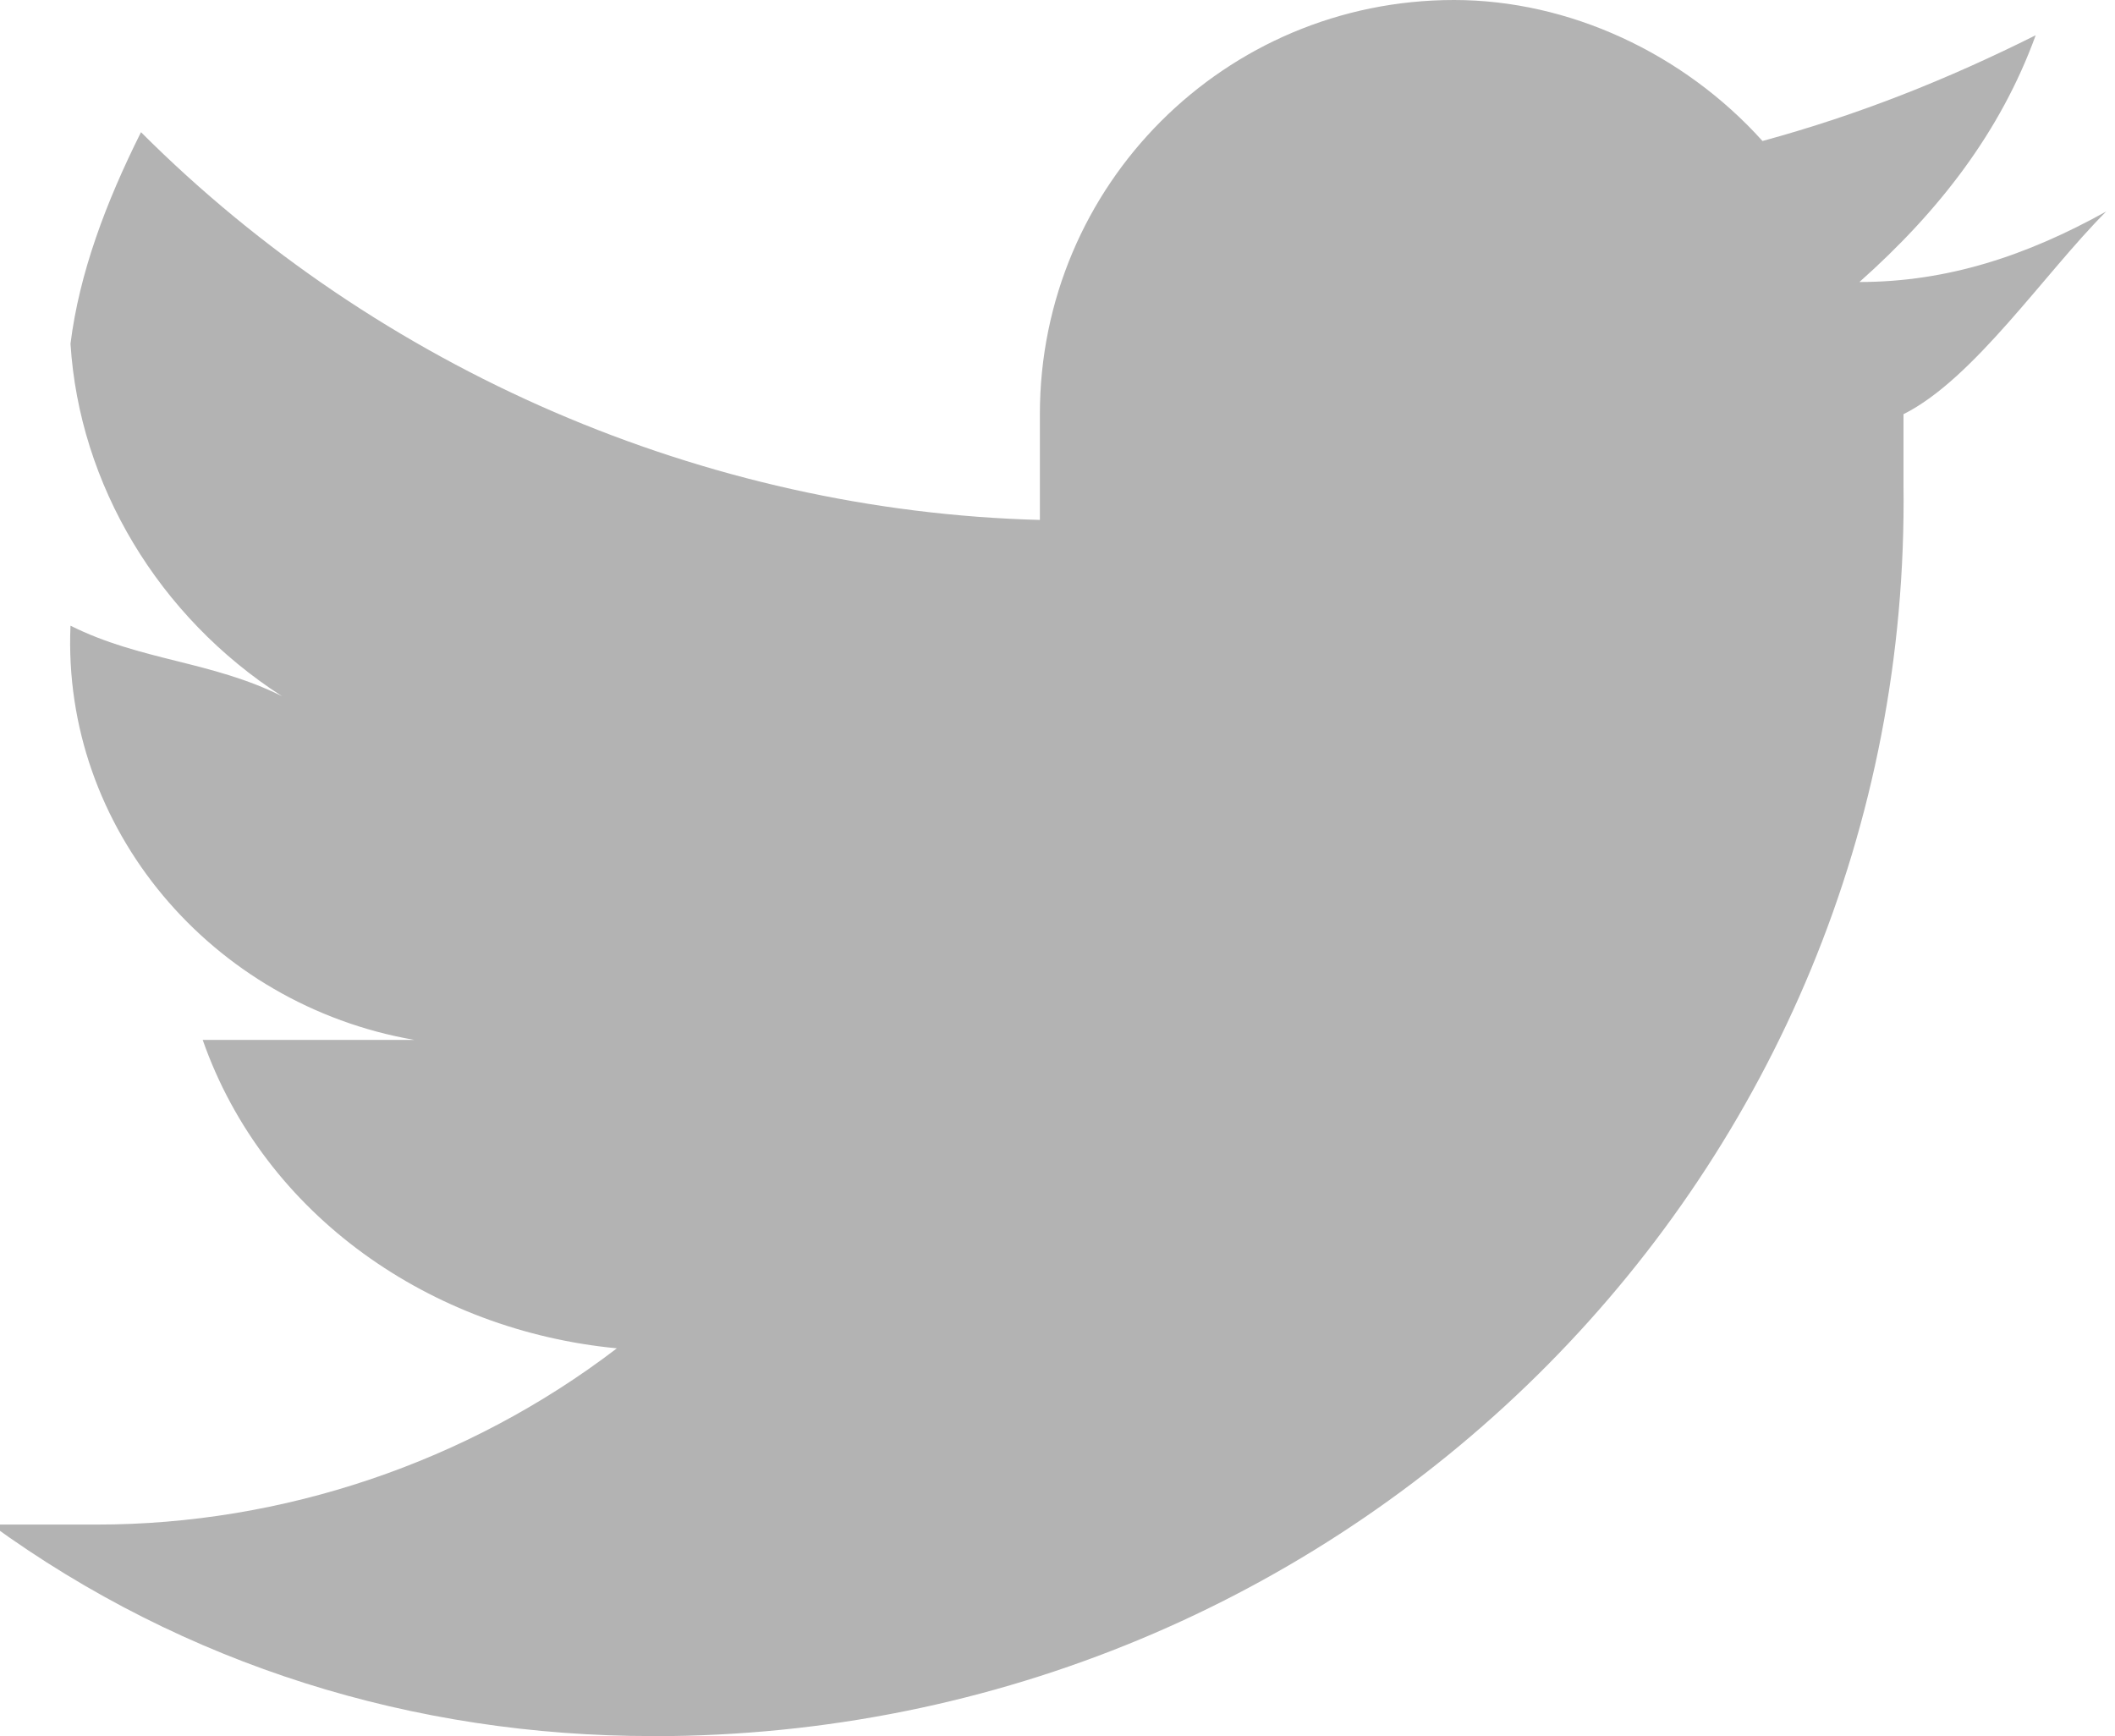 <?xml version="1.0" encoding="utf-8"?>
<!-- Generator: Adobe Illustrator 24.1.3, SVG Export Plug-In . SVG Version: 6.00 Build 0)  -->
<svg version="1.1" id="Vrstva_1" xmlns="http://www.w3.org/2000/svg" xmlns:xlink="http://www.w3.org/1999/xlink" x="0px" y="0px"
	 viewBox="0 0 24 19.7" style="enable-background:new 0 0 24 19.7;" xml:space="preserve">
<style type="text/css">
	.st0{opacity:0.3;fill-rule:evenodd;clip-rule:evenodd;}
</style>
<path id="Path_341" class="st0" d="M21.6,4.7v0.8c0.1,7.8-6.2,14.1-14,14.2c-0.1,0-0.1,0-0.2,0c-2.7,0-5.3-0.8-7.5-2.4h1.2
	c2.1,0,4.2-0.7,5.9-2c-2.1-0.2-4-1.5-4.7-3.5h2.4c-2.3-0.4-4-2.4-3.9-4.7l0,0c0.8,0.4,1.6,0.4,2.4,0.8C1.8,7,0.9,5.5,0.8,3.9
	c0.1-0.8,0.4-1.6,0.8-2.4C4.3,4.2,8,5.8,11.8,5.9V4.7c0-2.6,2.1-4.7,4.7-4.7c1.3,0,2.6,0.6,3.5,1.6c1.1-0.3,2.1-0.7,3.1-1.2
	c-0.4,1.1-1.1,2-2,2.8c1,0,1.9-0.3,2.8-0.8C23.2,3.1,22.4,4.3,21.6,4.7"/>
</svg>
